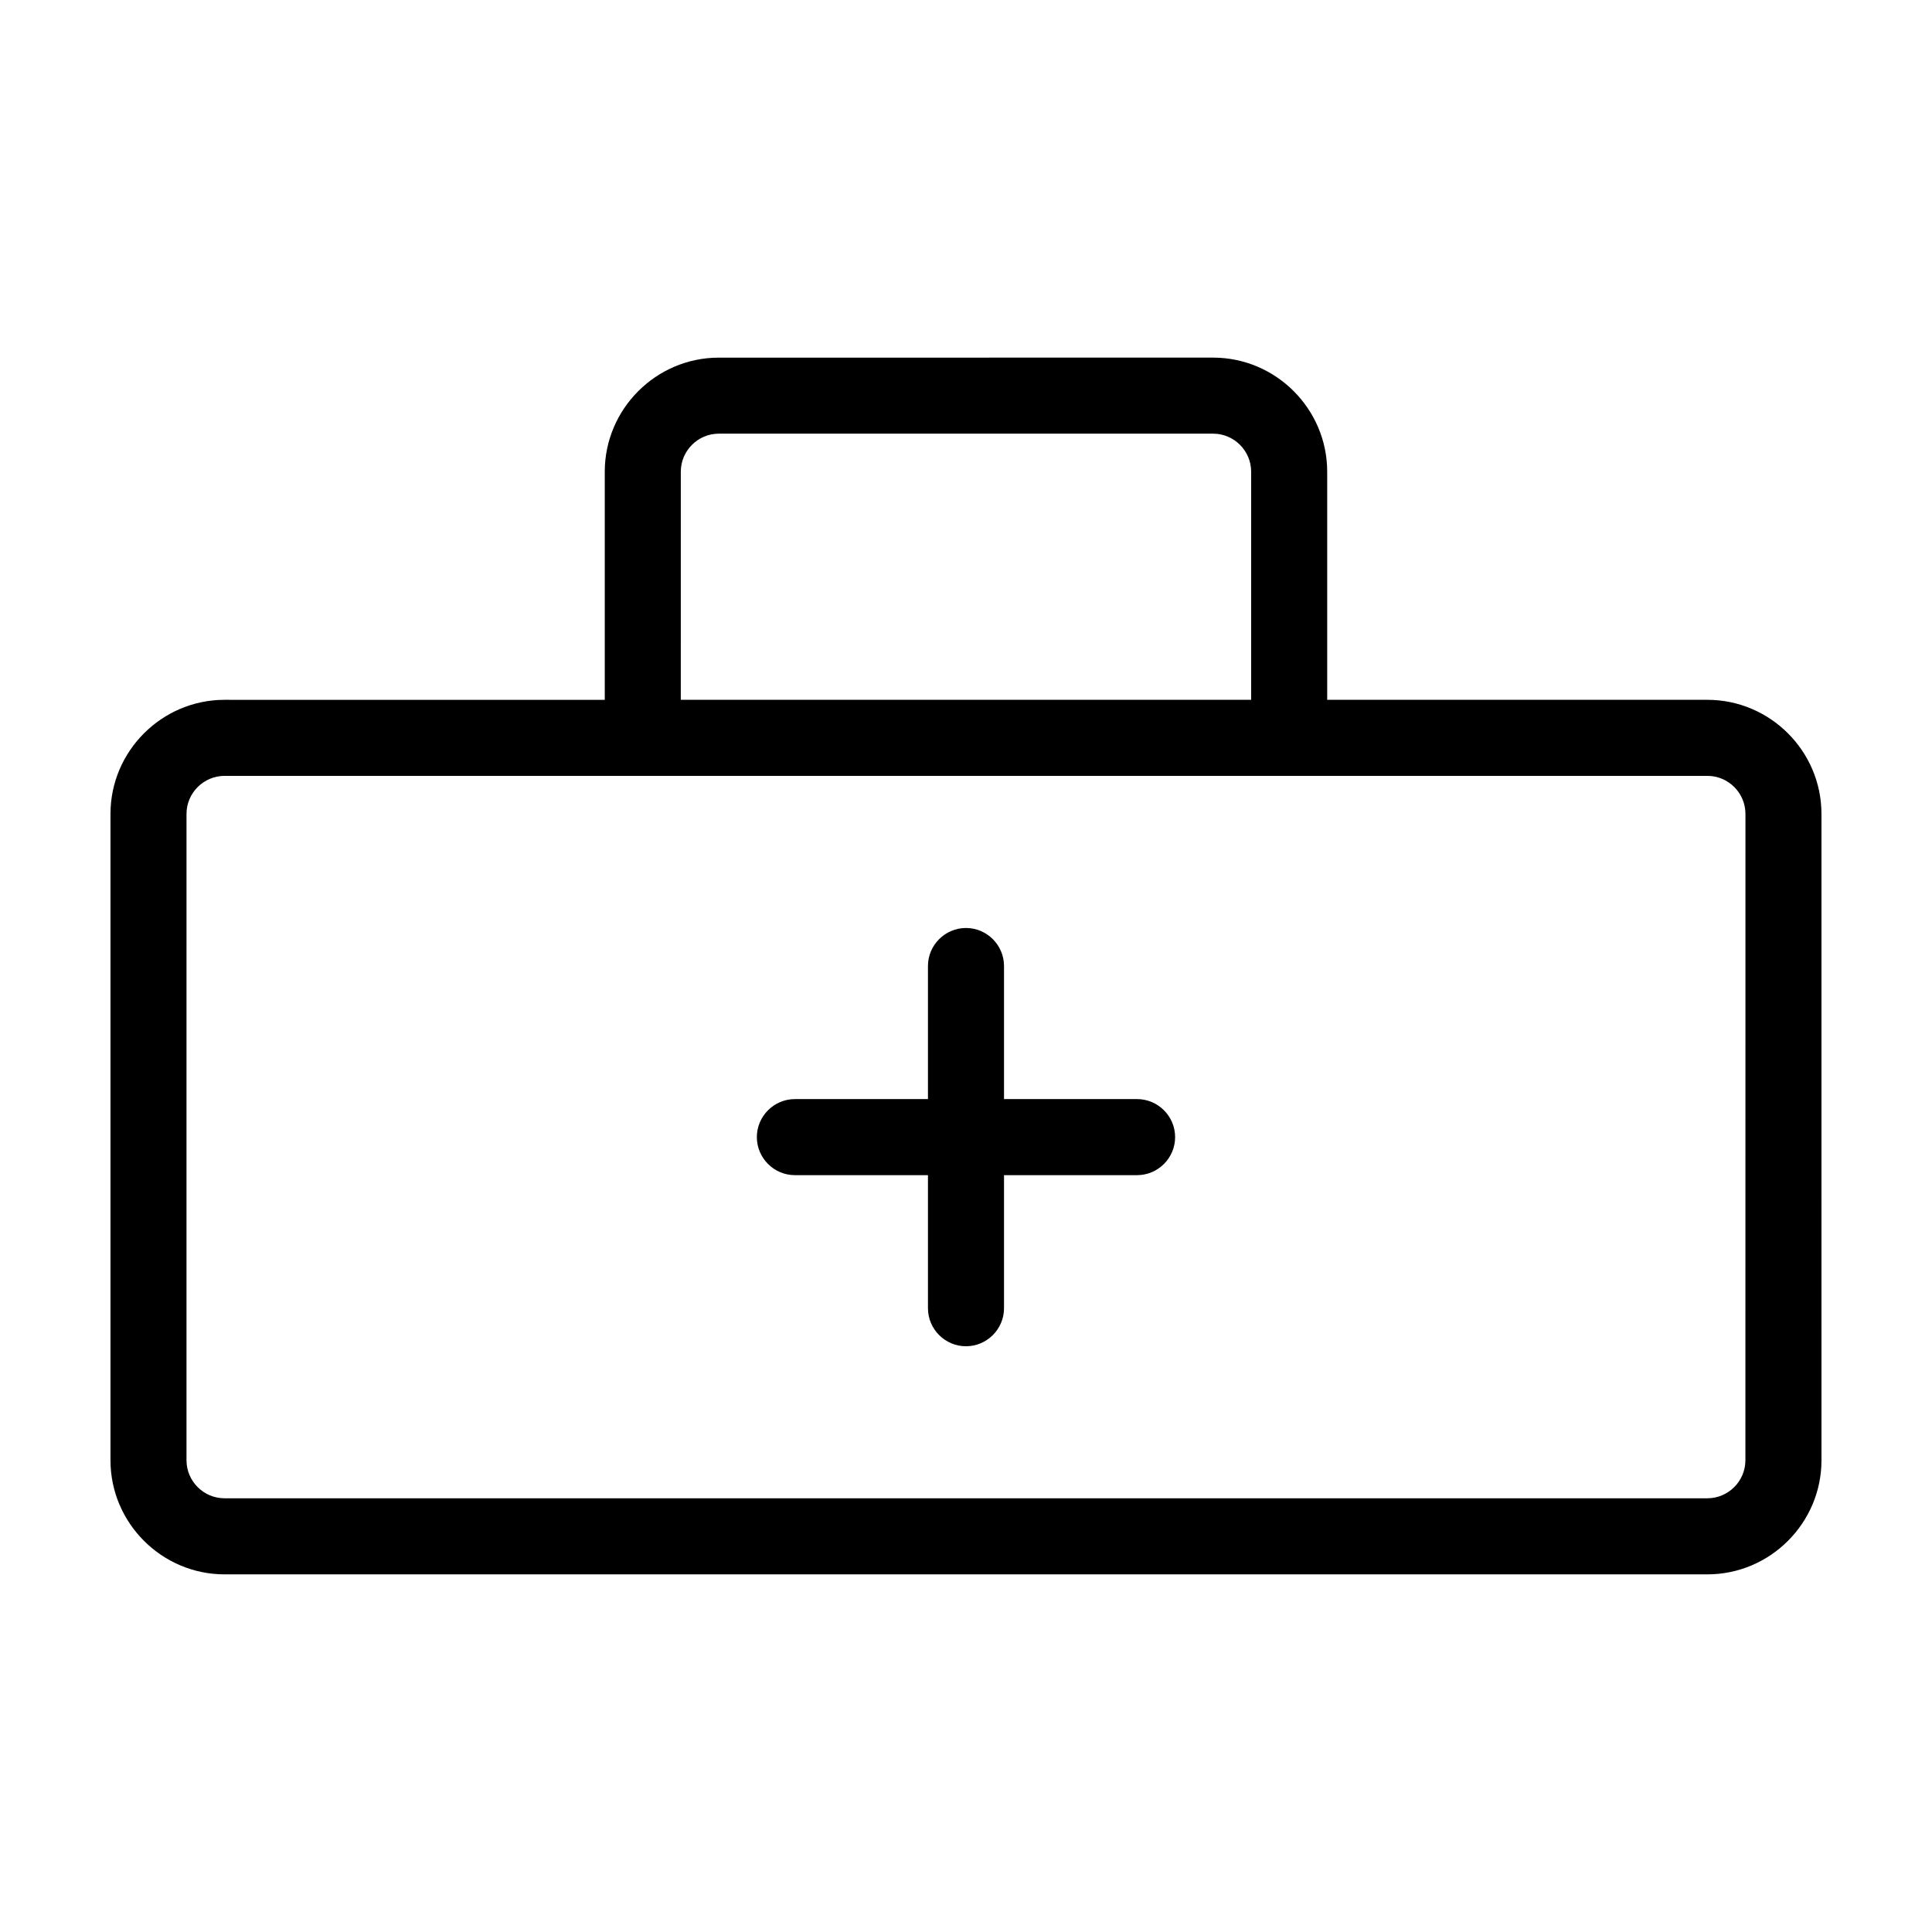 <?xml version="1.0" encoding="UTF-8"?>
<!-- Uploaded to: SVG Find, www.svgrepo.com, Generator: SVG Find Mixer Tools -->
<svg fill="#000000" width="800px" height="800px" version="1.1" viewBox="144 144 512 512" xmlns="http://www.w3.org/2000/svg">
 <g>
  <path d="m596.48 329.46h-100.76v-60.457c0-16.625-13.602-30.23-30.23-30.23l-130.99 0.004c-16.625 0-30.23 13.602-30.23 30.23v60.457l-100.76-0.004c-16.625 0-30.23 13.602-30.23 30.23v171.3c0 16.625 13.602 30.23 30.23 30.23h392.97c16.625 0 30.23-13.602 30.23-30.23l-0.004-171.3c0-16.629-13.602-30.23-30.227-30.23zm-272.06-60.457c0-5.543 4.535-10.078 10.078-10.078h130.99c5.543 0 10.078 4.535 10.078 10.078v60.457h-151.15zm282.13 261.98c0 5.543-4.535 10.078-10.078 10.078h-392.97c-5.543 0-10.078-4.535-10.078-10.078l0.004-171.29c0-5.543 4.535-10.078 10.078-10.078h392.98c5.543 0 10.078 4.535 10.078 10.078z"/>
  <path d="m445.34 435.27h-35.266v-35.266c0-5.543-4.535-10.078-10.078-10.078-5.543 0-10.078 4.535-10.078 10.078v35.266h-35.266c-5.543 0-10.078 4.535-10.078 10.078s4.535 10.078 10.078 10.078h35.266v35.266c0 5.543 4.535 10.078 10.078 10.078 5.543 0 10.078-4.535 10.078-10.078v-35.266h35.266c5.543 0 10.078-4.535 10.078-10.078s-4.535-10.078-10.078-10.078z"/>
 </g>
</svg>